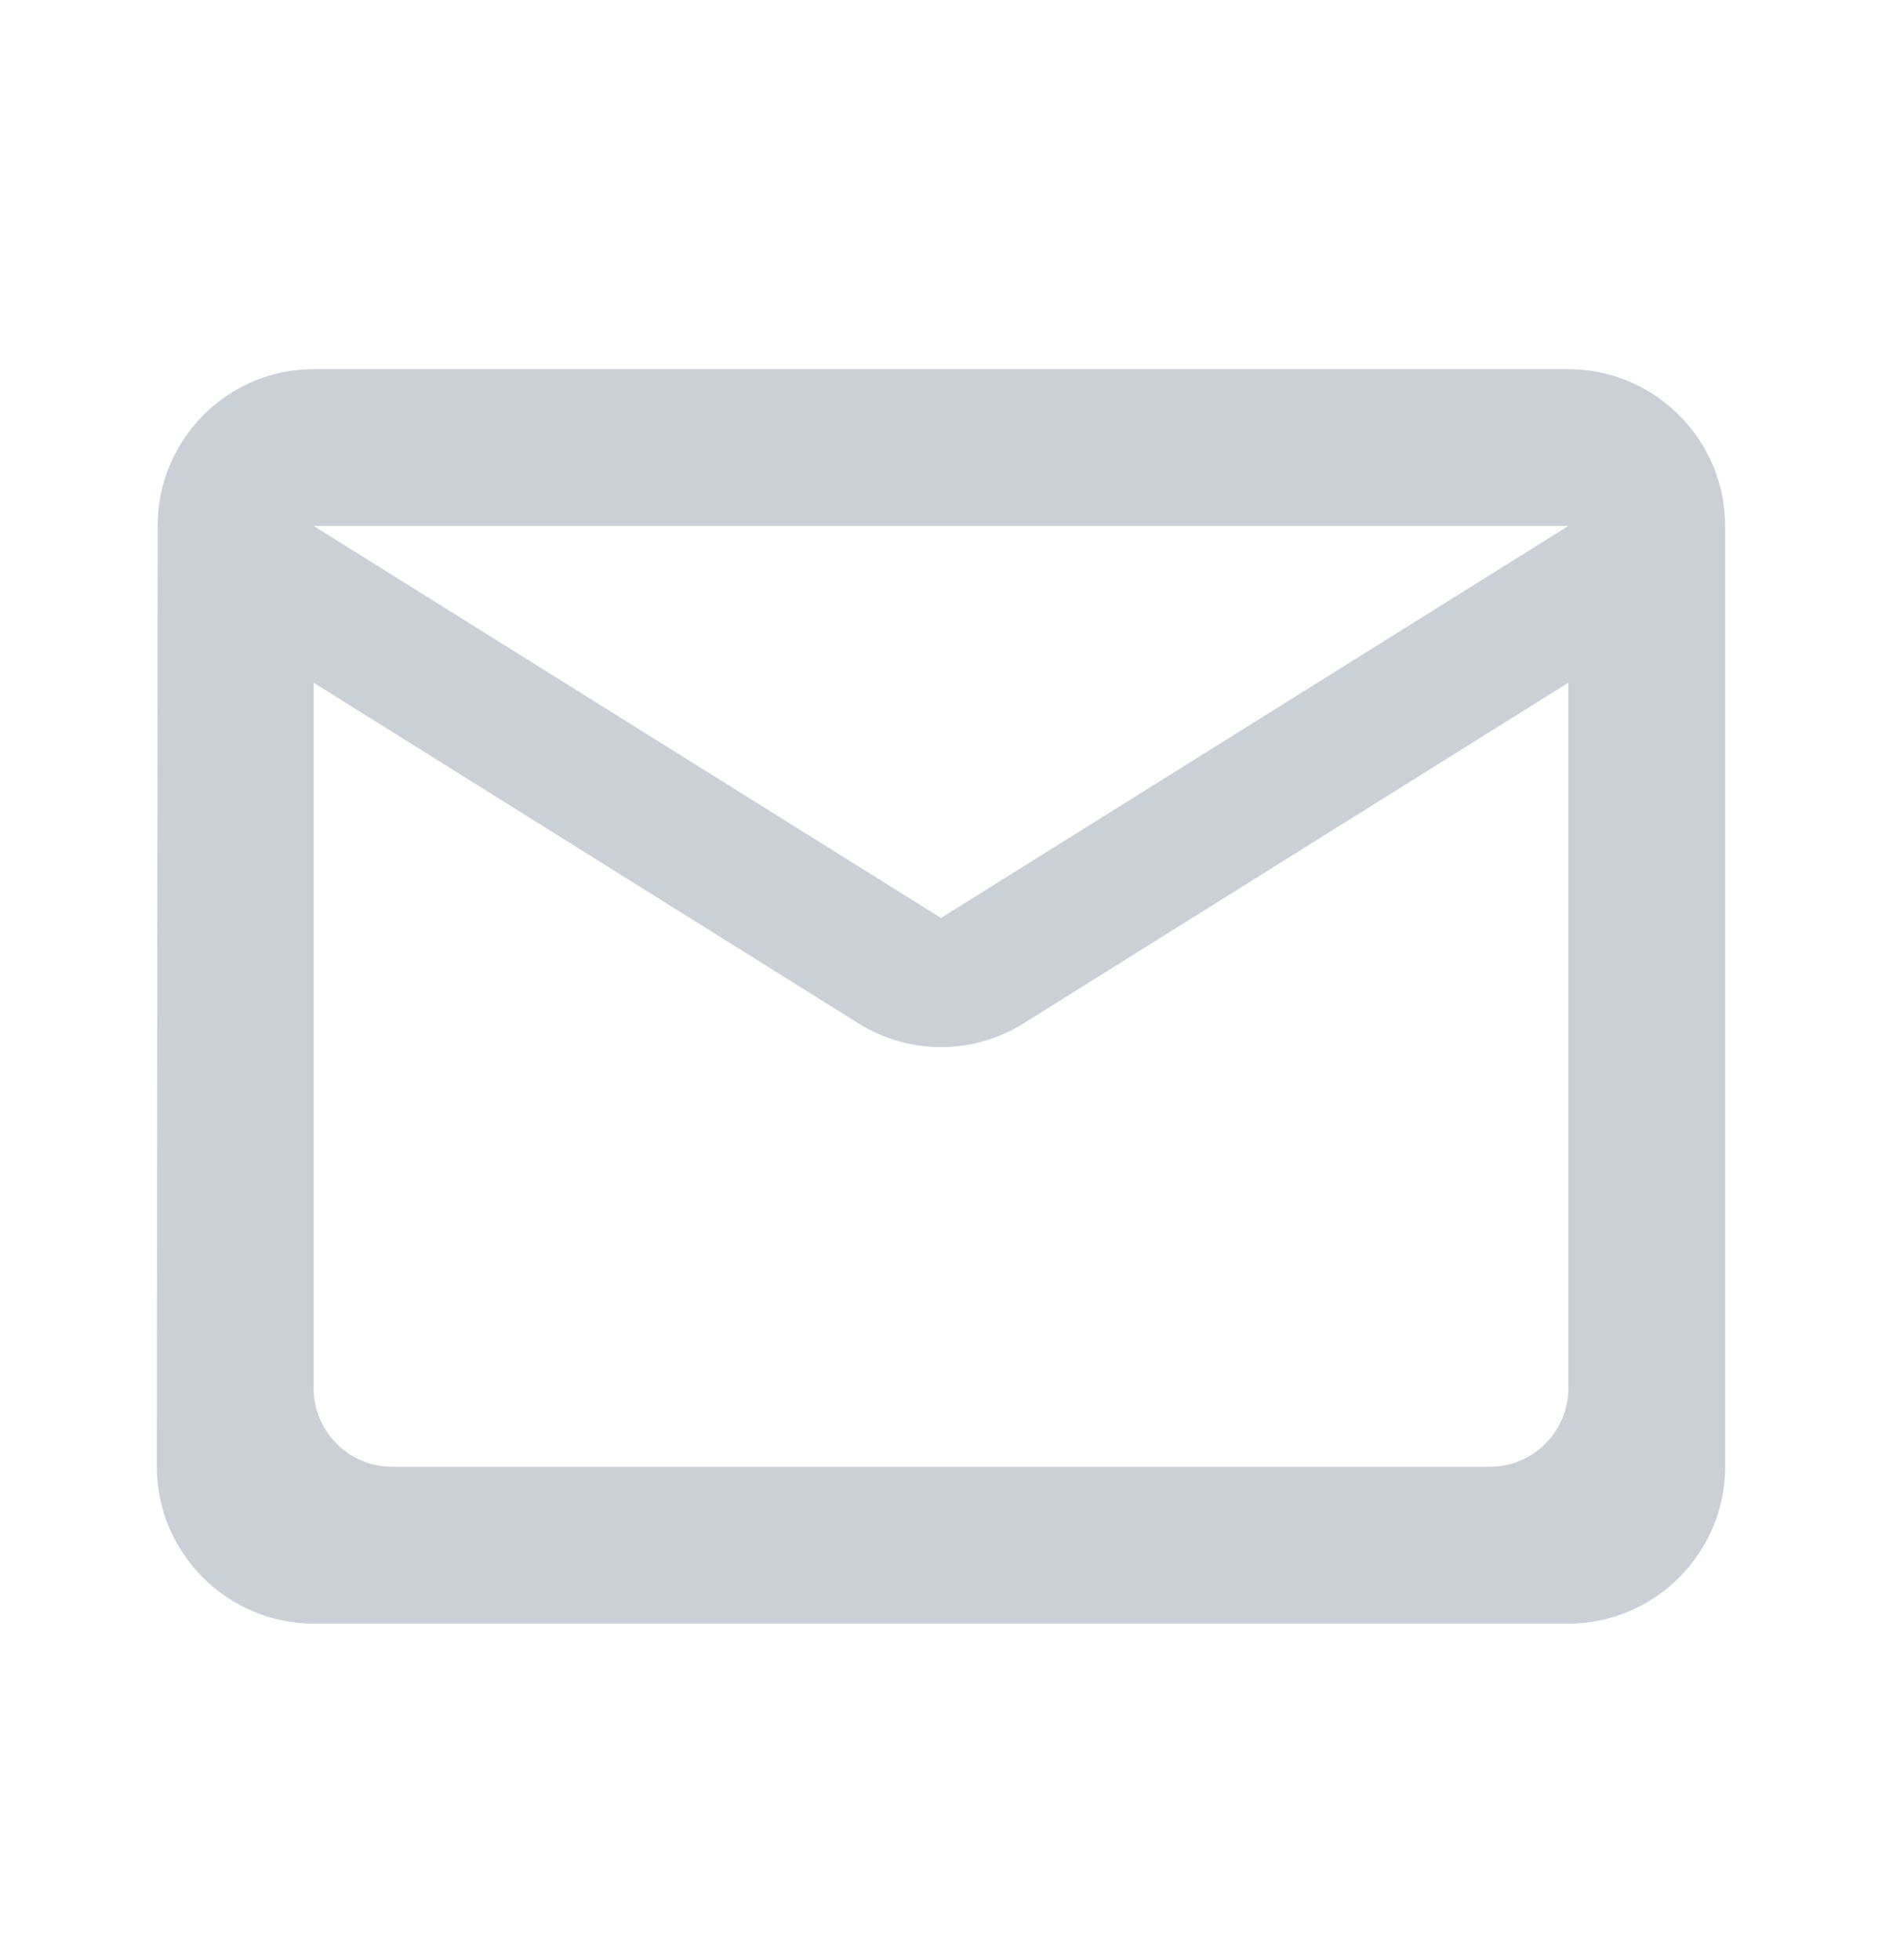 <svg width="24" height="25" viewBox="0 0 24 25" fill="none" xmlns="http://www.w3.org/2000/svg">
<path d="M20 4.708H4C2.9 4.708 2.01 5.608 2.01 6.708L2 18.708C2 19.808 2.9 20.708 4 20.708H20C21.1 20.708 22 19.808 22 18.708V6.708C22 5.608 21.1 4.708 20 4.708ZM19 18.708H5C4.45 18.708 4 18.258 4 17.708V8.708L10.94 13.048C11.59 13.458 12.41 13.458 13.06 13.048L20 8.708V17.708C20 18.258 19.55 18.708 19 18.708ZM12 11.708L4 6.708H20L12 11.708Z" fill="#9FA9B5" fill-opacity="0.54"/>
</svg>
